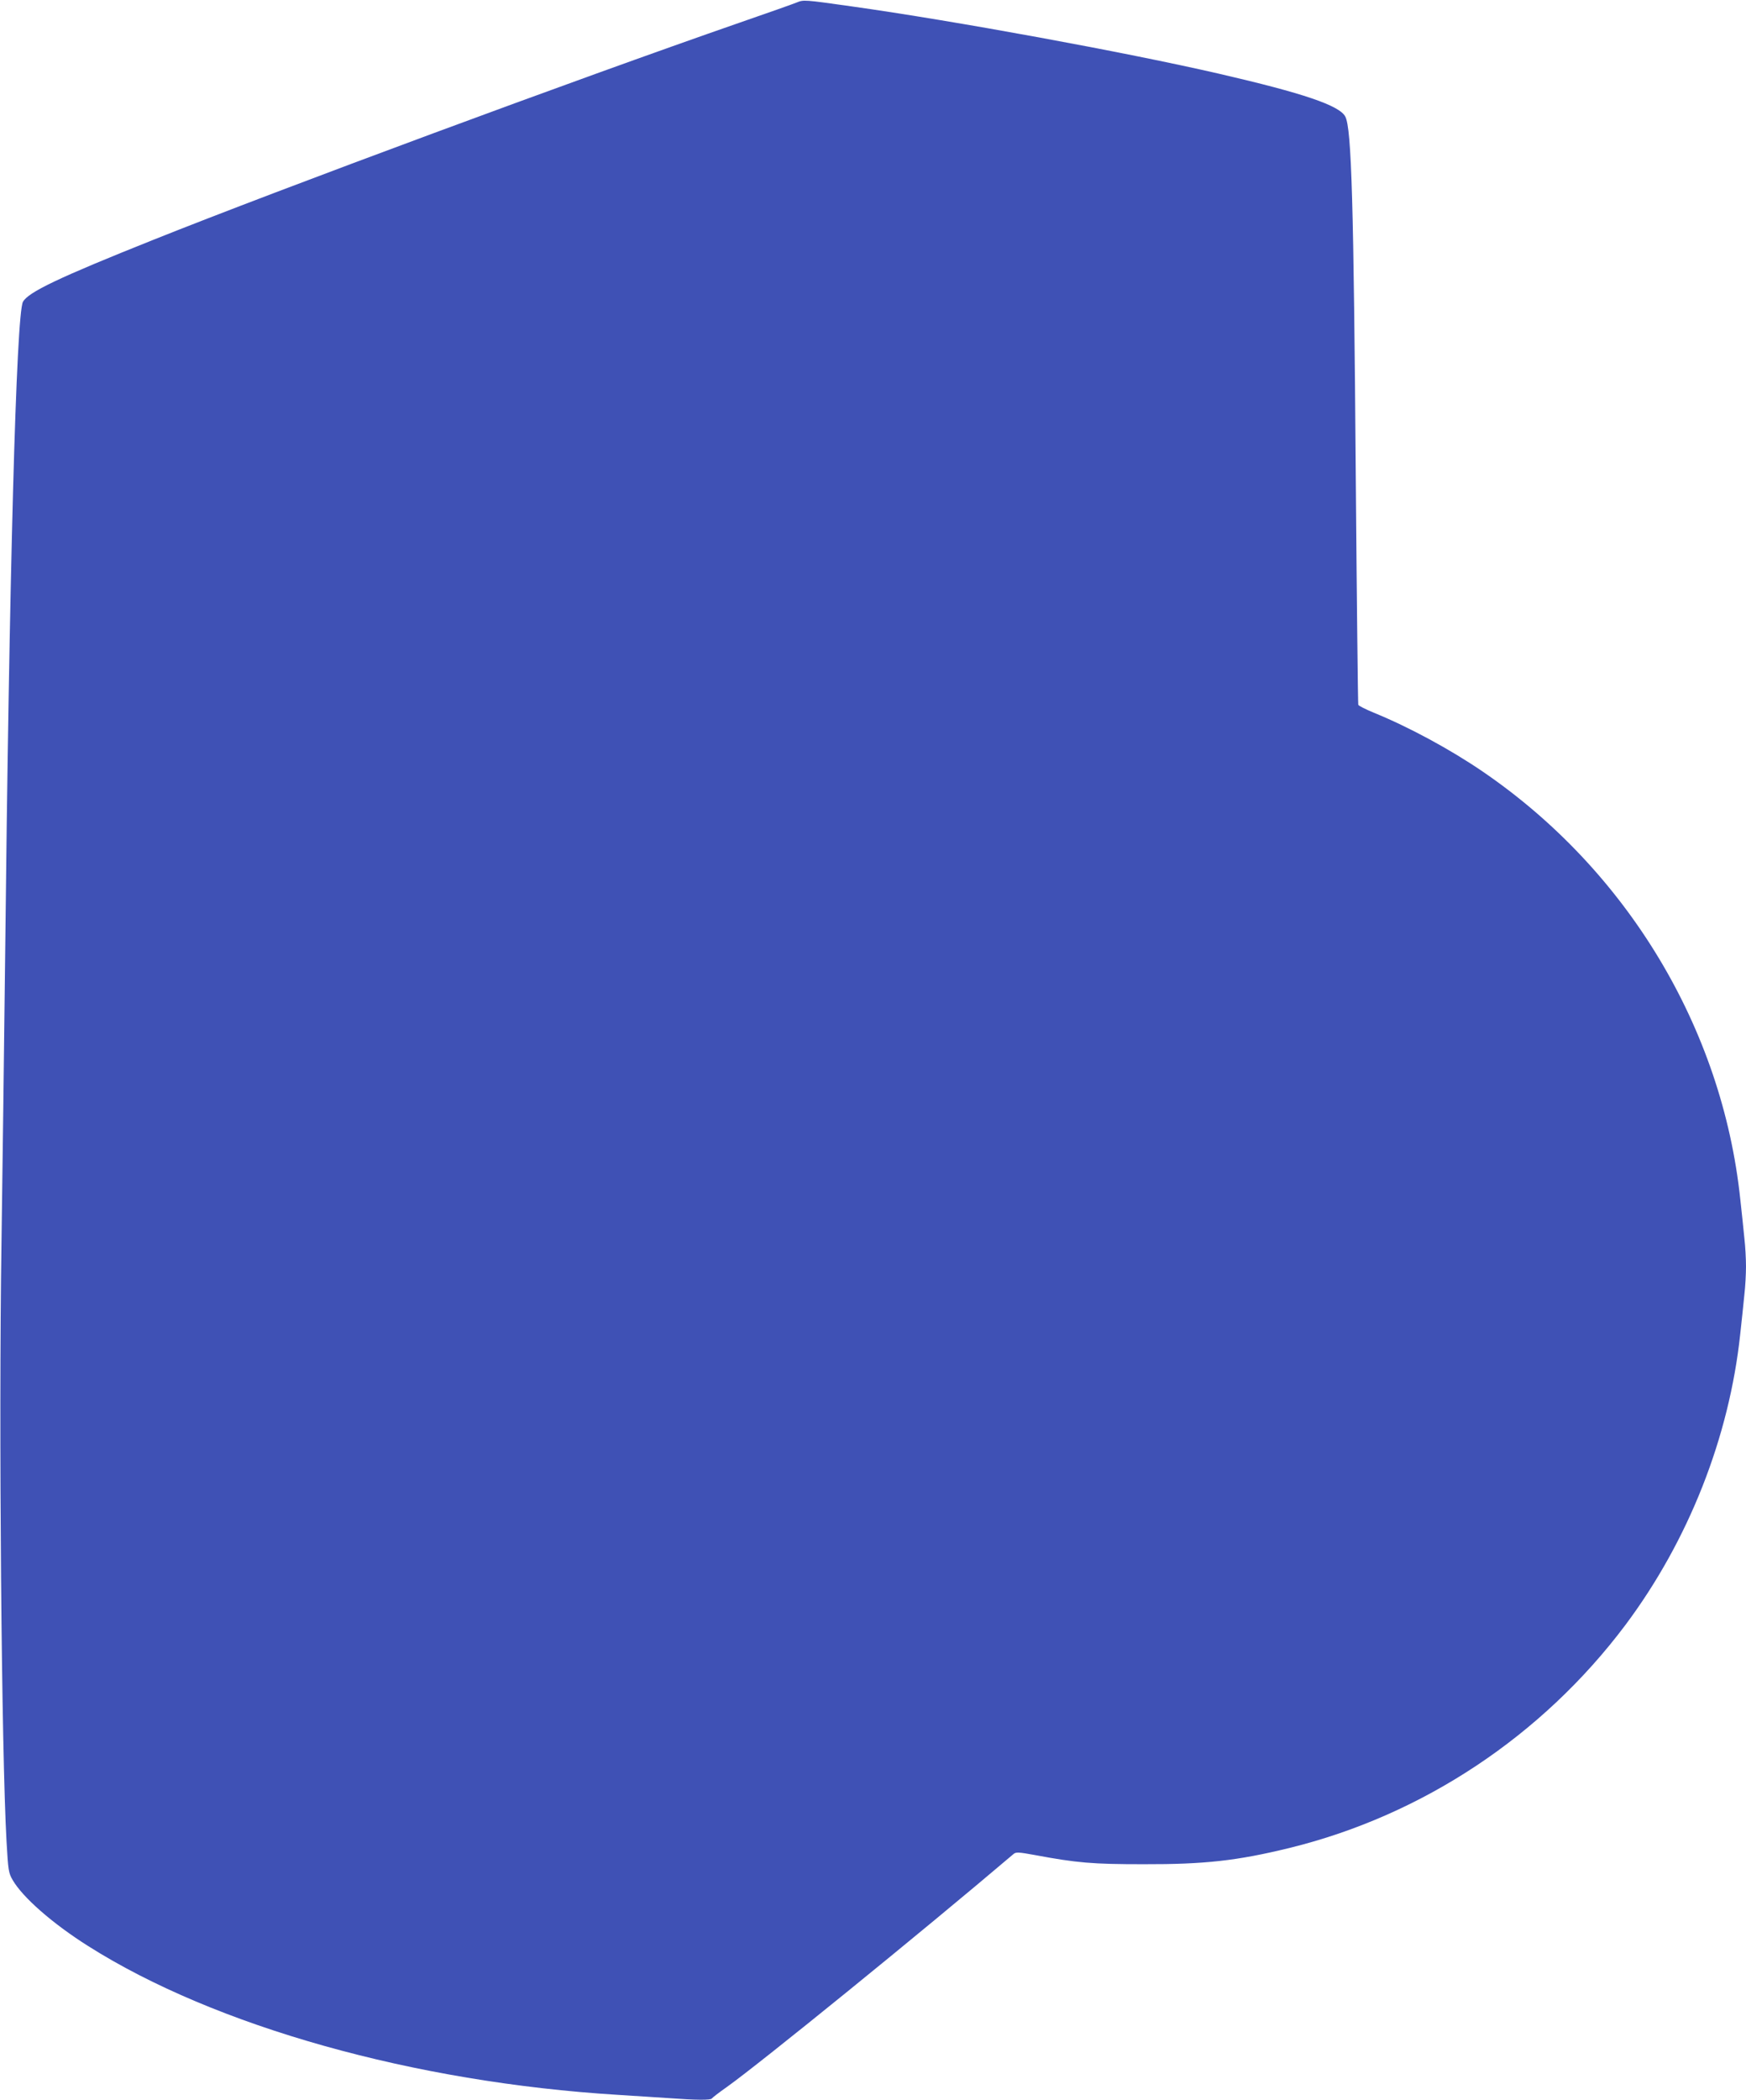 <?xml version="1.0" standalone="no"?>
<!DOCTYPE svg PUBLIC "-//W3C//DTD SVG 20010904//EN"
 "http://www.w3.org/TR/2001/REC-SVG-20010904/DTD/svg10.dtd">
<svg version="1.0" xmlns="http://www.w3.org/2000/svg"
 width="1065pt" height="1280pt" viewBox="0 0 1065 1280"
 preserveAspectRatio="xMidYMid meet">
<g transform="translate(0,1280) scale(0.1,-0.1)"
fill="#3f51b5" stroke="none">
<path d="M4860 12785 c-19 -8 -177 -64 -351 -124 -997 -346 -2793 -1011 -3574
-1323 -576 -230 -763 -319 -795 -378 -41 -77 -84 -1665 -109 -4025 -6 -522
-16 -1294 -22 -1715 -17 -1118 0 -3099 31 -3648 10 -173 12 -189 37 -232 62
-107 244 -266 461 -403 774 -490 1990 -831 3232 -907 96 -6 236 -15 310 -20
163 -12 257 -13 262 -2 2 4 43 36 93 71 202 144 1182 939 1747 1419 15 13 31
12 130 -6 257 -48 351 -56 663 -56 372 -1 571 21 890 99 812 199 1542 683
2050 1360 385 515 633 1143 700 1774 9 80 20 187 25 238 6 50 10 128 10 173 0
45 -4 123 -10 173 -5 51 -16 158 -25 238 -110 1041 -690 2004 -1570 2605 -199
136 -451 272 -664 359 -51 21 -95 43 -96 49 -2 6 -9 621 -15 1366 -13 1700
-26 2145 -64 2219 -35 68 -257 143 -768 261 -573 132 -1610 322 -2243 411
-290 41 -293 41 -335 24z"/>
</g>
</svg>
